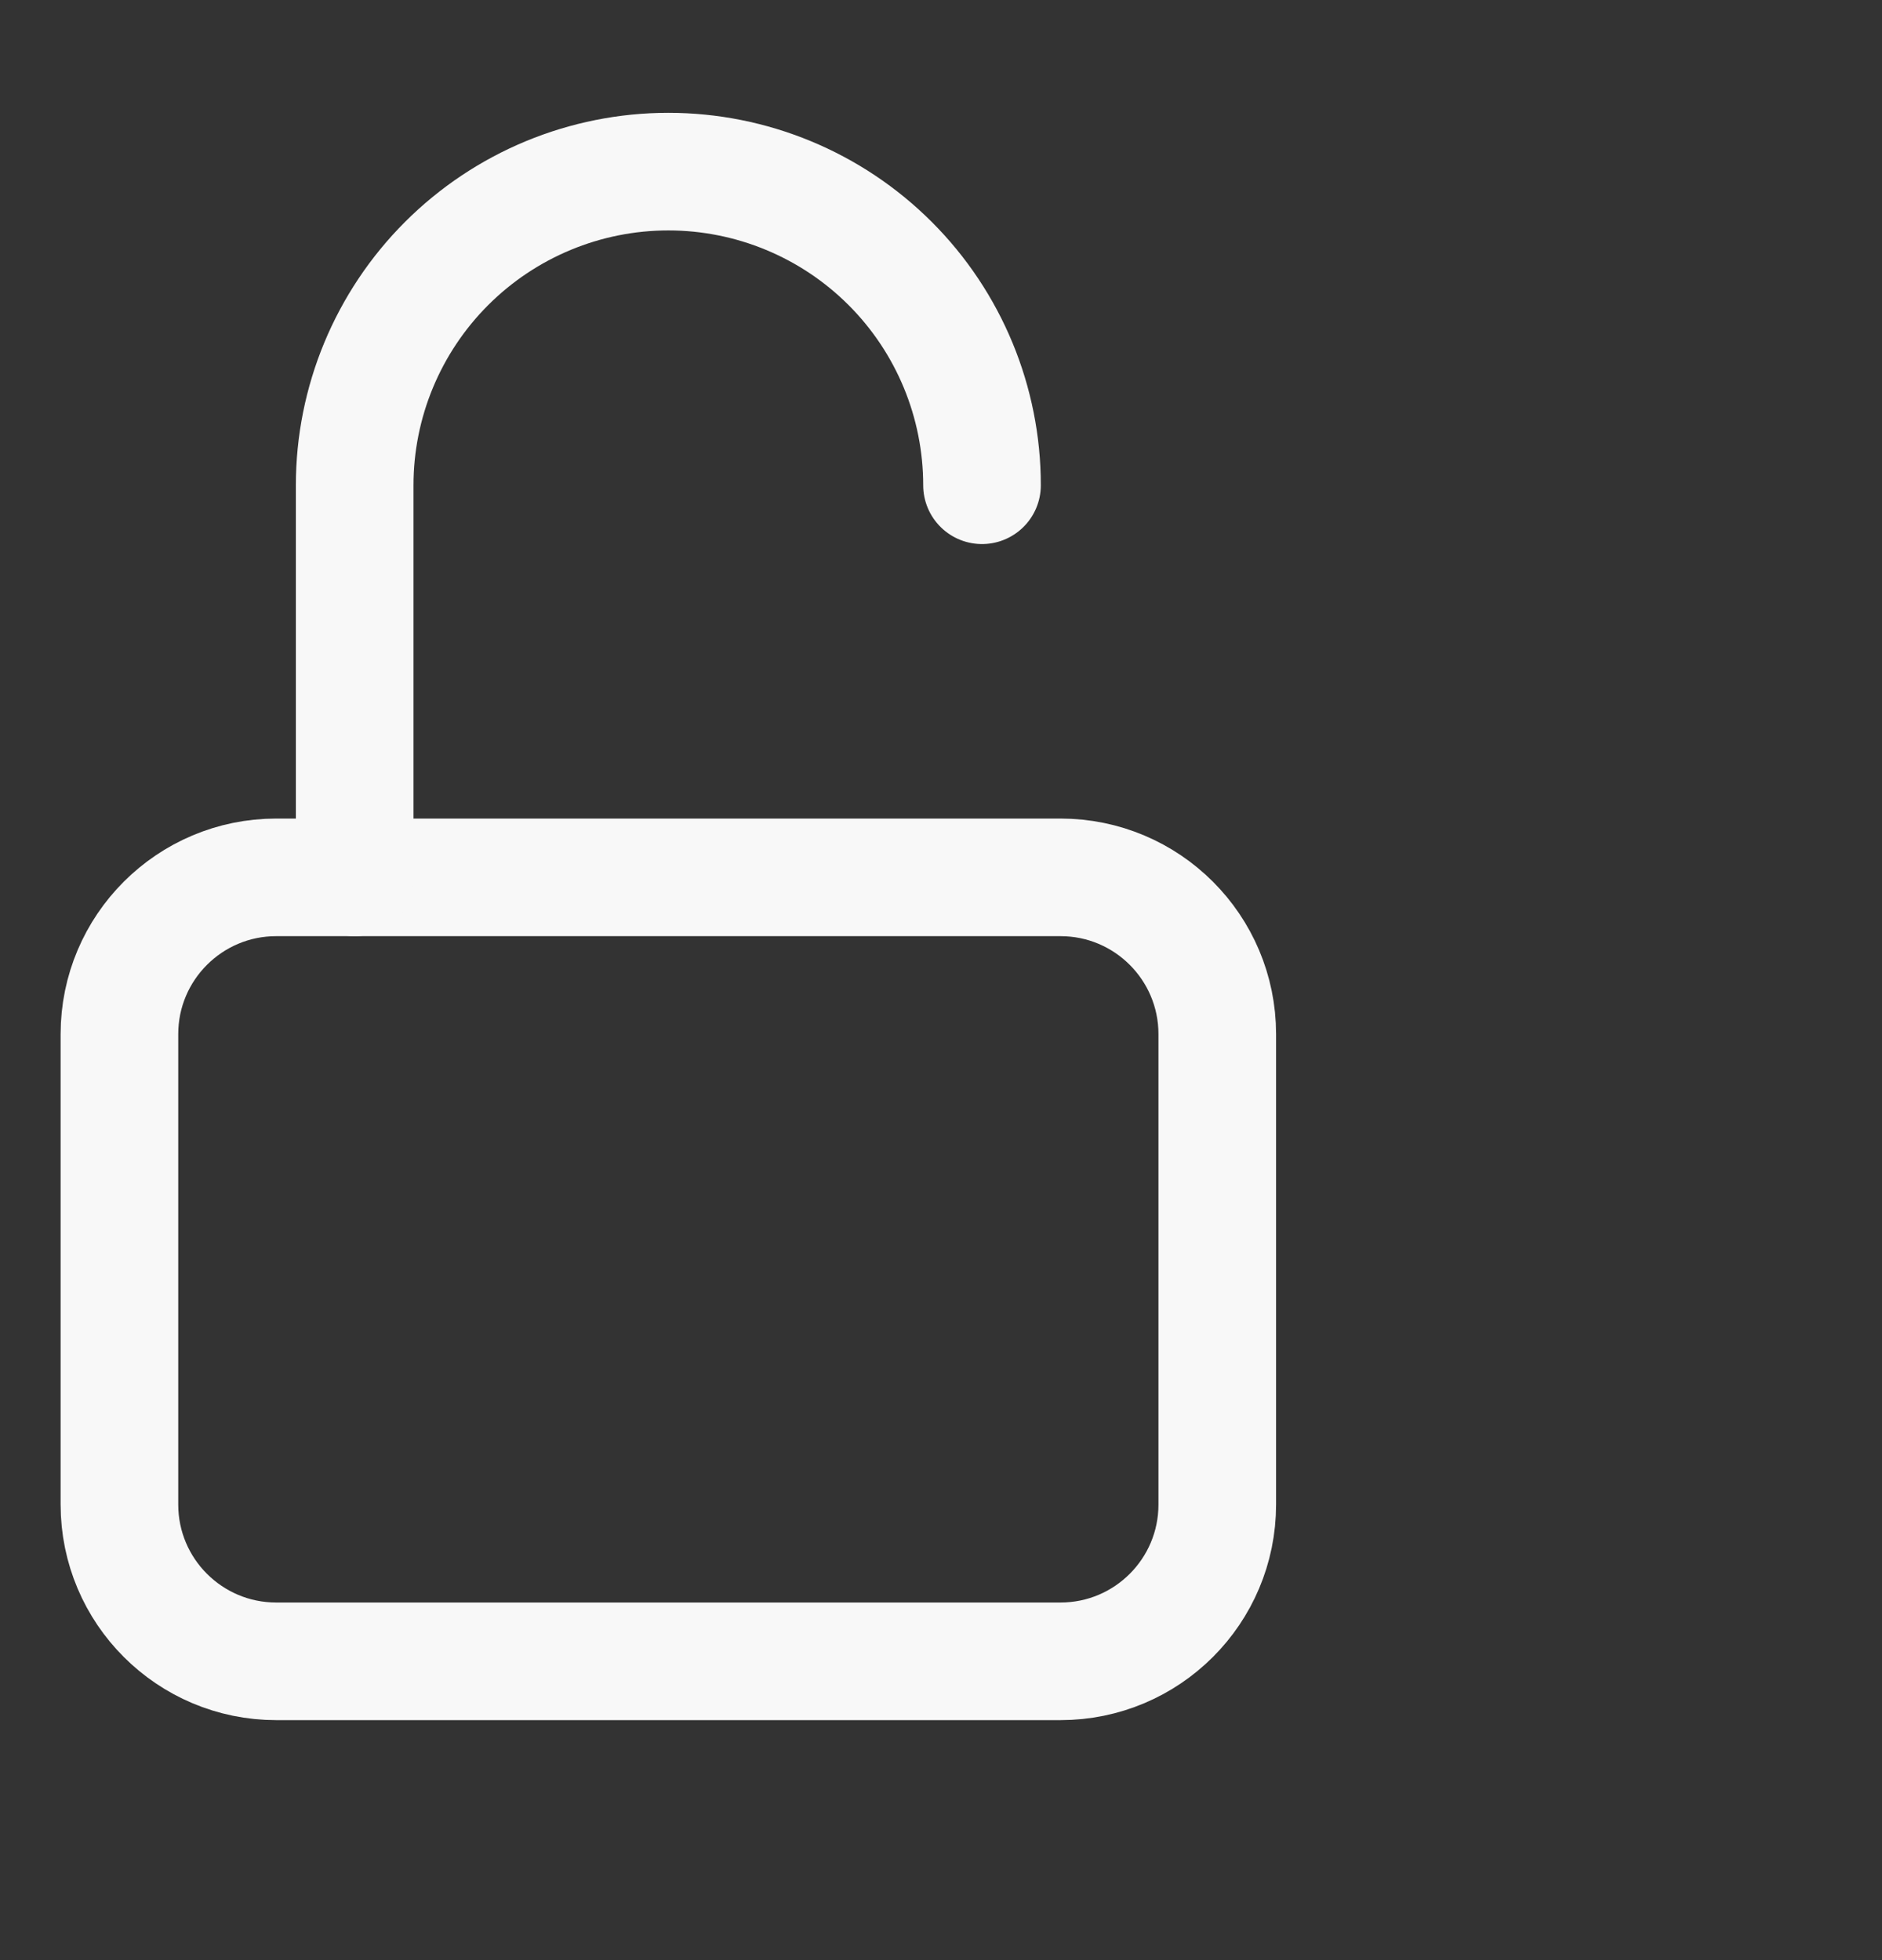 <?xml version="1.0" encoding="UTF-8"?> <svg xmlns="http://www.w3.org/2000/svg" width="24" height="25" viewBox="0 0 24 25" fill="none"><rect x="0" y="0" width="24" height="25" fill="#333333" stroke="none"/> <g clip-path="url(#clip0_3718_1376)"> <path d="M13.523 11.19H3.523C2.419 11.19 1.523 12.085 1.523 13.19V19.189C1.523 20.294 2.419 21.189 3.523 21.189H13.523C14.628 21.189 15.523 20.294 15.523 19.189V13.19C15.523 12.085 14.628 11.19 13.523 11.19Z" stroke="#F8F8F8" stroke-width="1.5" stroke-linecap="round" stroke-linejoin="round"></path> <path d="M4.523 11.19V6.189C4.523 5.129 4.945 4.111 5.695 3.361C6.445 2.611 7.463 2.189 8.523 2.189C9.584 2.189 10.602 2.611 11.352 3.361C12.102 4.111 12.523 5.129 12.523 6.189" stroke="#F8F8F8" stroke-width="1.5" stroke-linecap="round" stroke-linejoin="round"></path> </g> <defs> <clipPath id="clip0_3718_1376"> <rect width="22.963" height="24" fill="white" transform="translate(0.762 0.189)"></rect> </clipPath> </defs> </svg> 